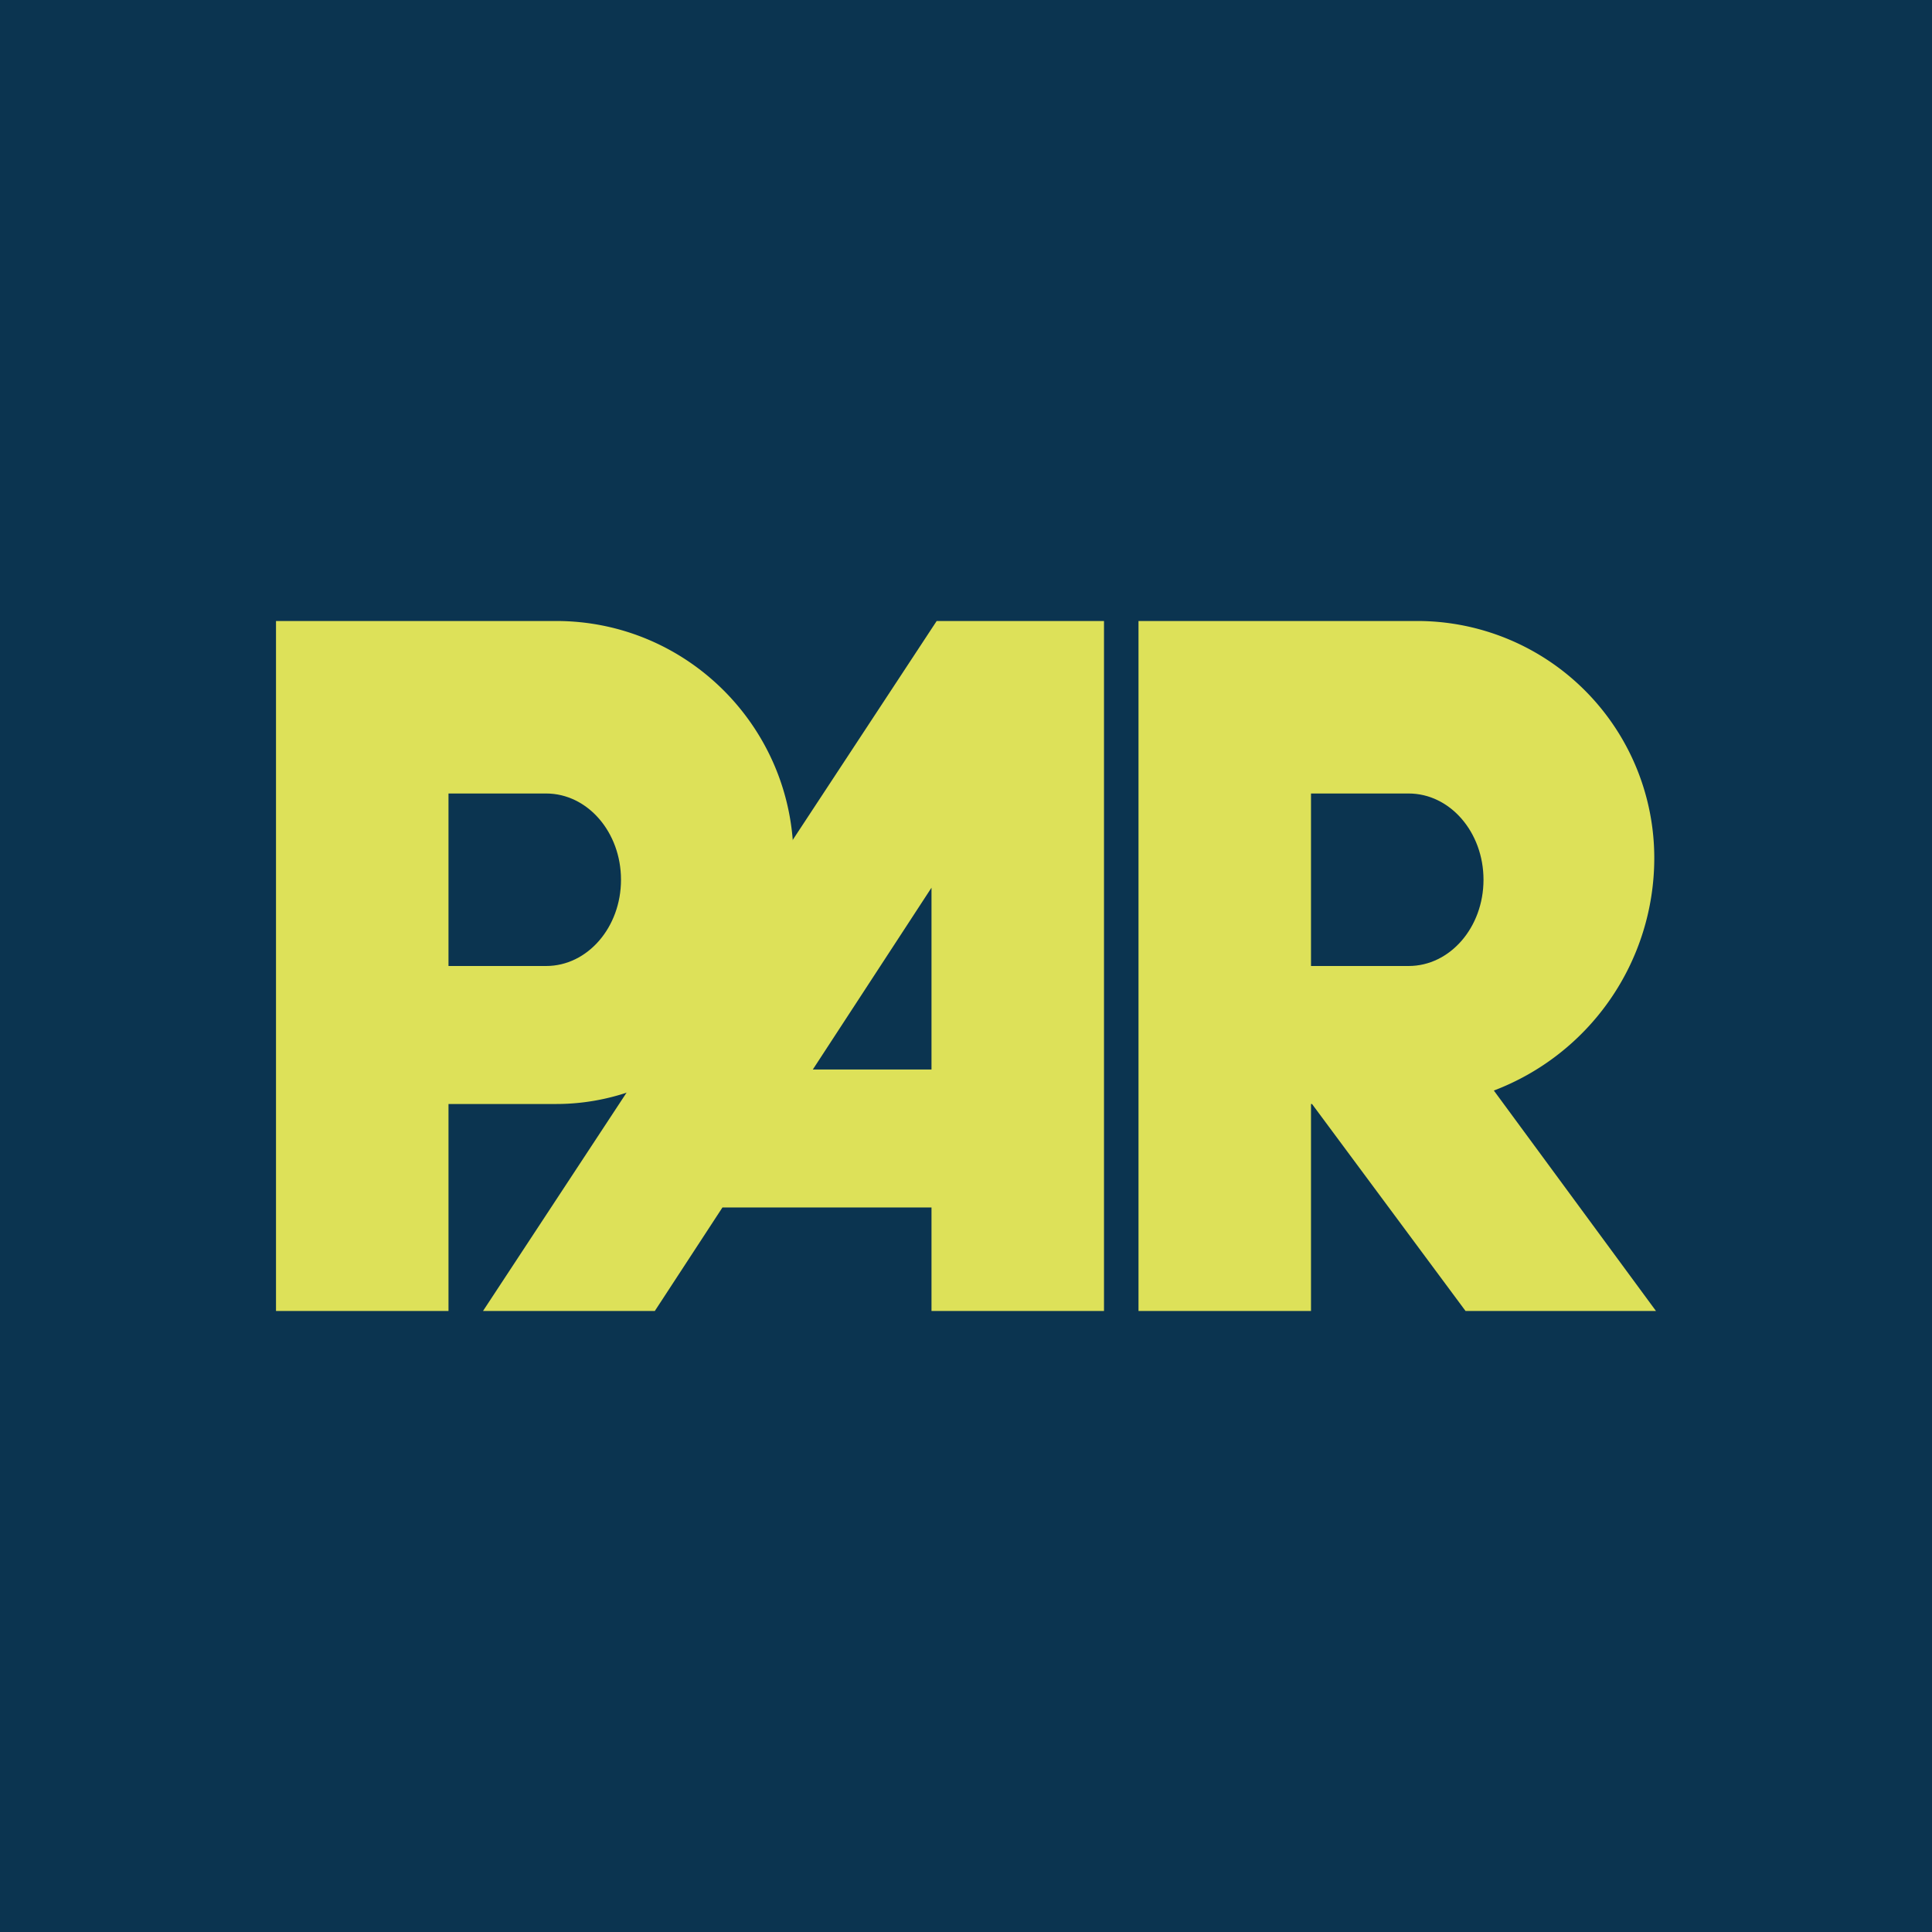 <!-- by Wealthyhood --><svg xmlns="http://www.w3.org/2000/svg" width="56" height="56" viewBox="0 0 56 56"><path fill="#0B3450" d="M0 0h56v56H0z"/><path d="M33 38V18h8.1a6.87 6.87 0 0 1 6.85 6.89 7.21 7.21 0 0 1-4.65 6.72L48 38h-5.52l-4.45-6H38v6h-5zM8 18v20h5v-6h3.12c3.8 0 6.88-3.3 6.88-7.1 0-3.81-3.08-6.9-6.88-6.9H8z" fill="#DDE159"/><path d="M13 23h2.83c1.2 0 2.17 1.12 2.17 2.5s-.97 2.5-2.17 2.5H13v-5zM38 23h2.83c1.2 0 2.17 1.12 2.17 2.5s-.97 2.5-2.17 2.5H38v-5z" fill="#0B3450"/><path d="M14 38l13.15-20H32v20h-5v-3h-6.06l-1.96 3H14zm9.56-7H27v-5.27L23.56 31z" fill="#DDE159"/></svg>